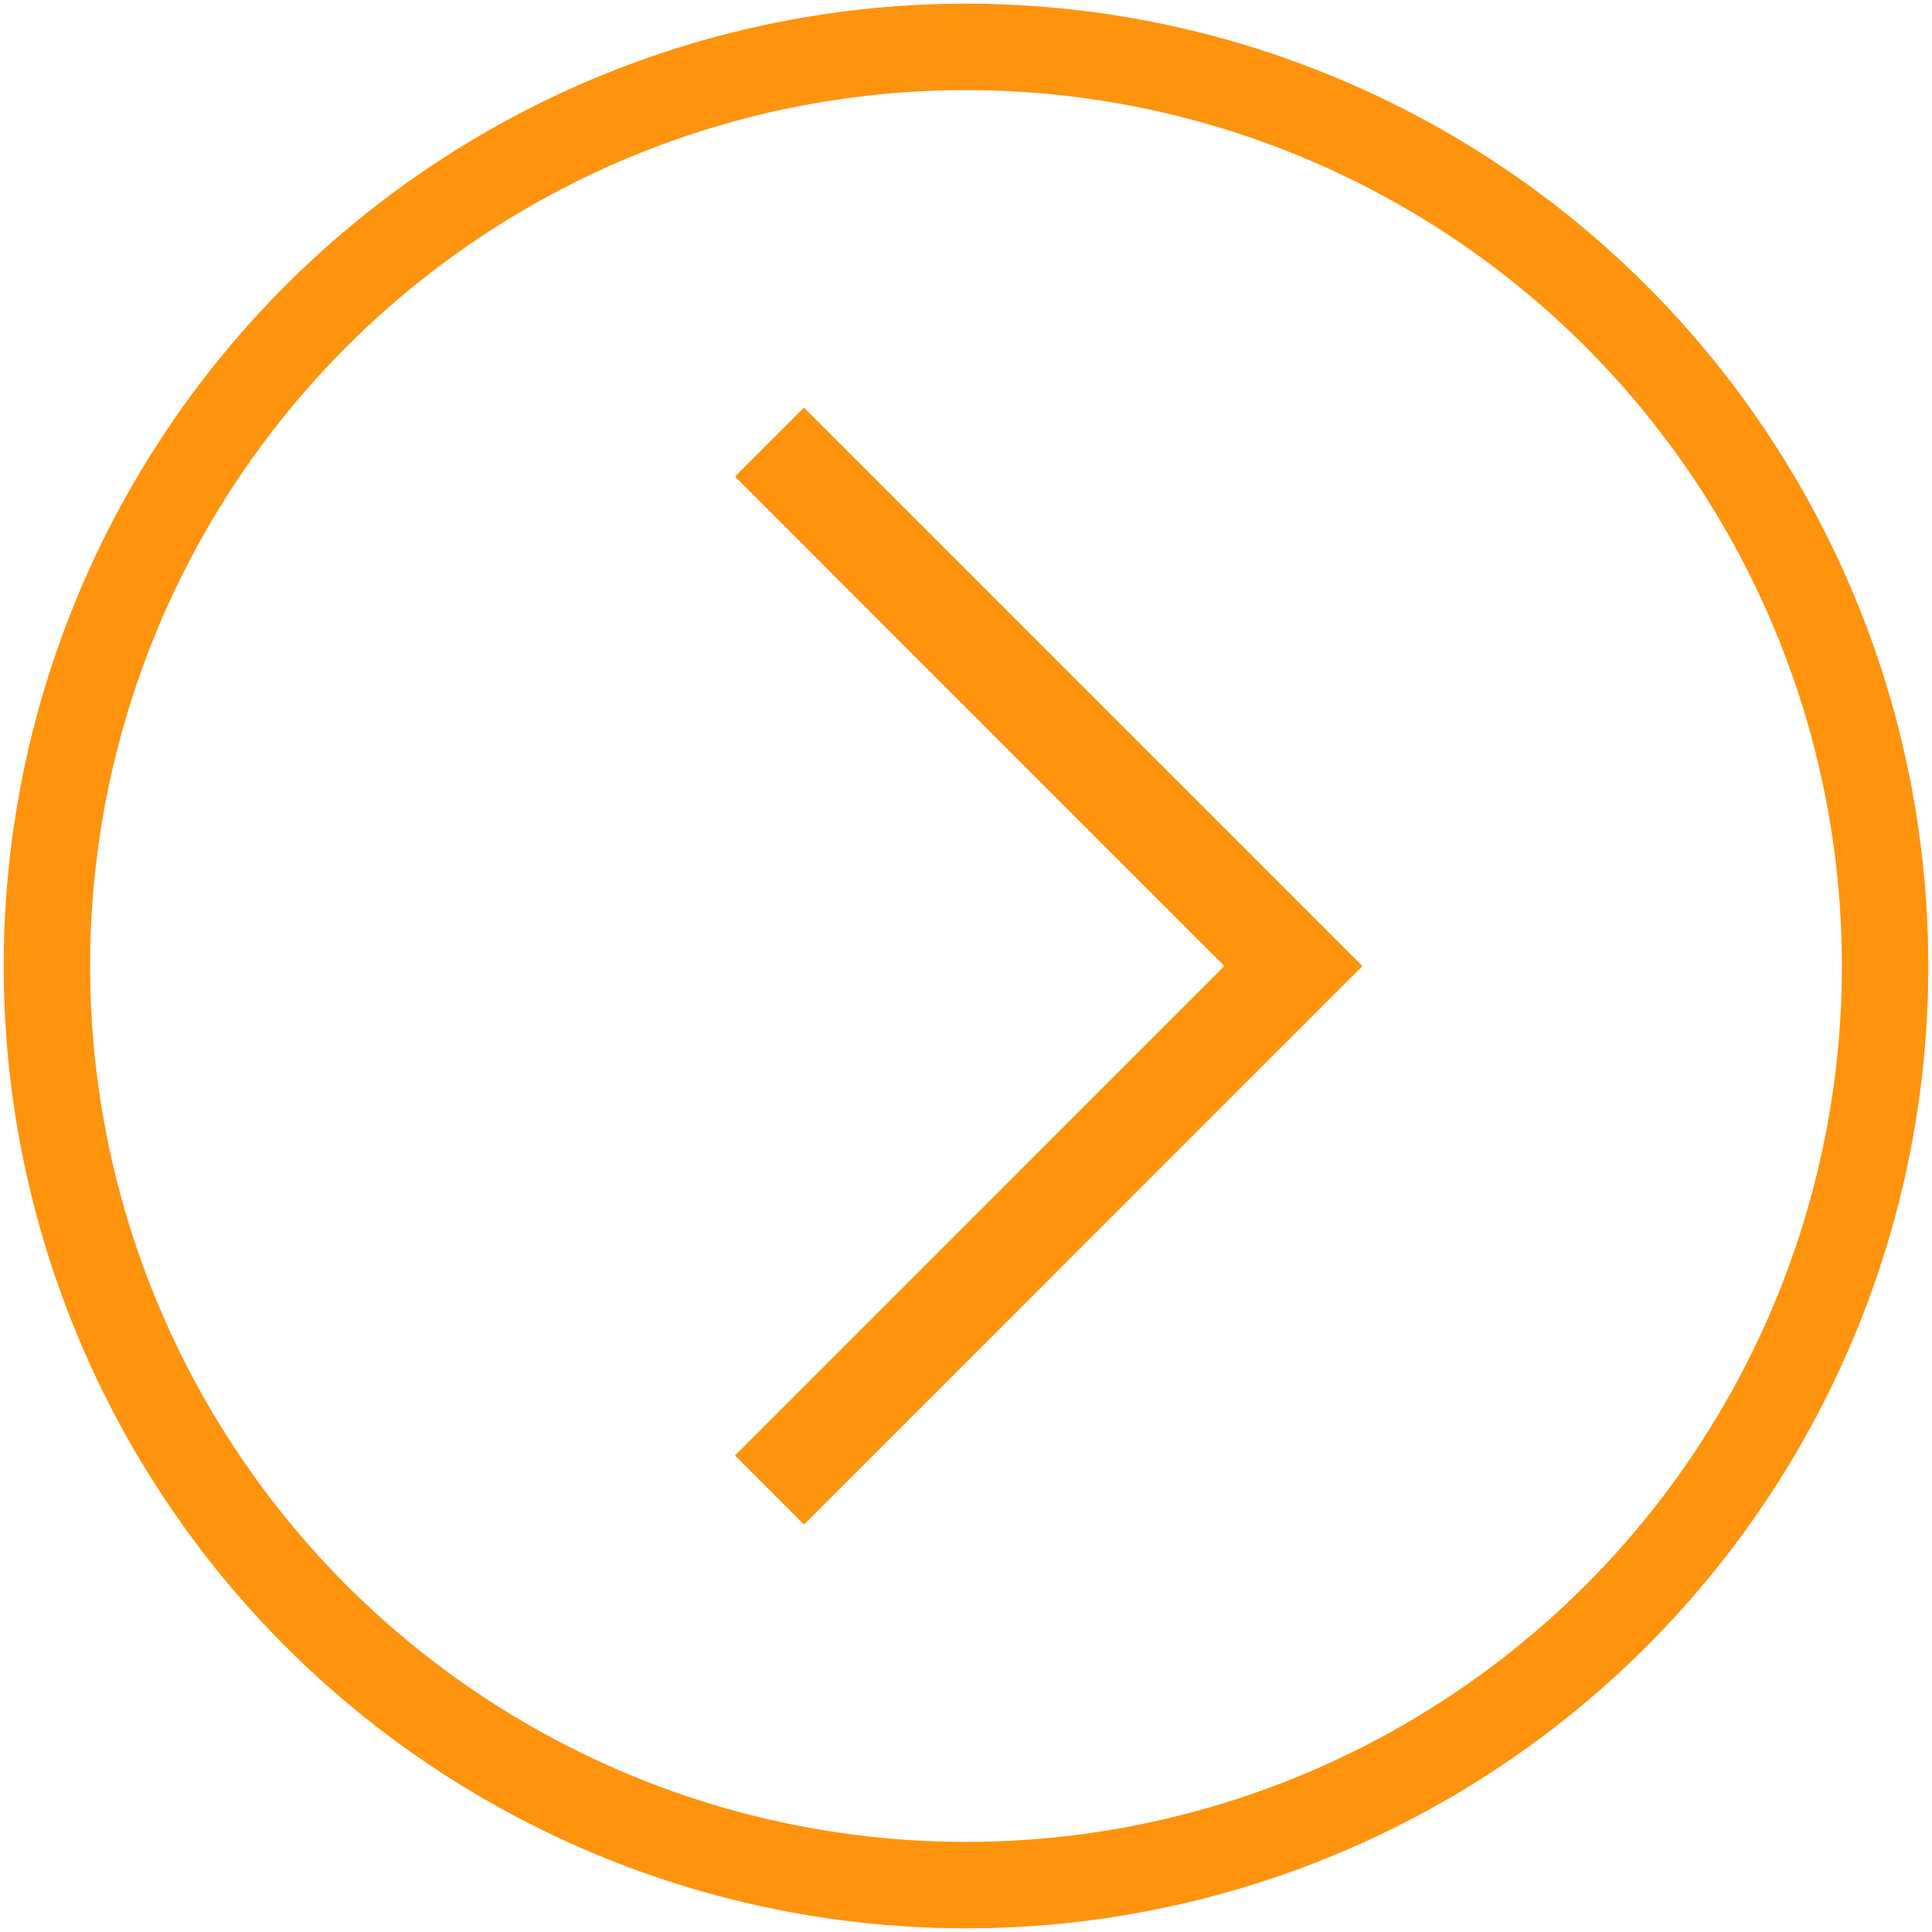 <?xml version="1.0" encoding="utf-8"?>
<!-- Generator: Adobe Illustrator 15.1.0, SVG Export Plug-In . SVG Version: 6.00 Build 0)  -->
<!DOCTYPE svg PUBLIC "-//W3C//DTD SVG 1.1//EN" "http://www.w3.org/Graphics/SVG/1.1/DTD/svg11.dtd">
<svg version="1.1" id="Layer_1" xmlns="http://www.w3.org/2000/svg" xmlns:xlink="http://www.w3.org/1999/xlink" x="0px" y="0px"
	 width="30px" height="30px" viewBox="0 0 30 30" enable-background="new 0 0 30 30" xml:space="preserve">
<polygon fill="#FE930E" points="12.485,23.673 20.085,16.072 21.156,15.001 20.083,13.928 12.484,6.329 11.413,7.4 19.012,15 
	11.413,22.601 "/>
<circle fill="none" stroke="#FE930E" stroke-width="1.342" stroke-miterlimit="10" cx="15" cy="15" r="14.272"/>
</svg>
